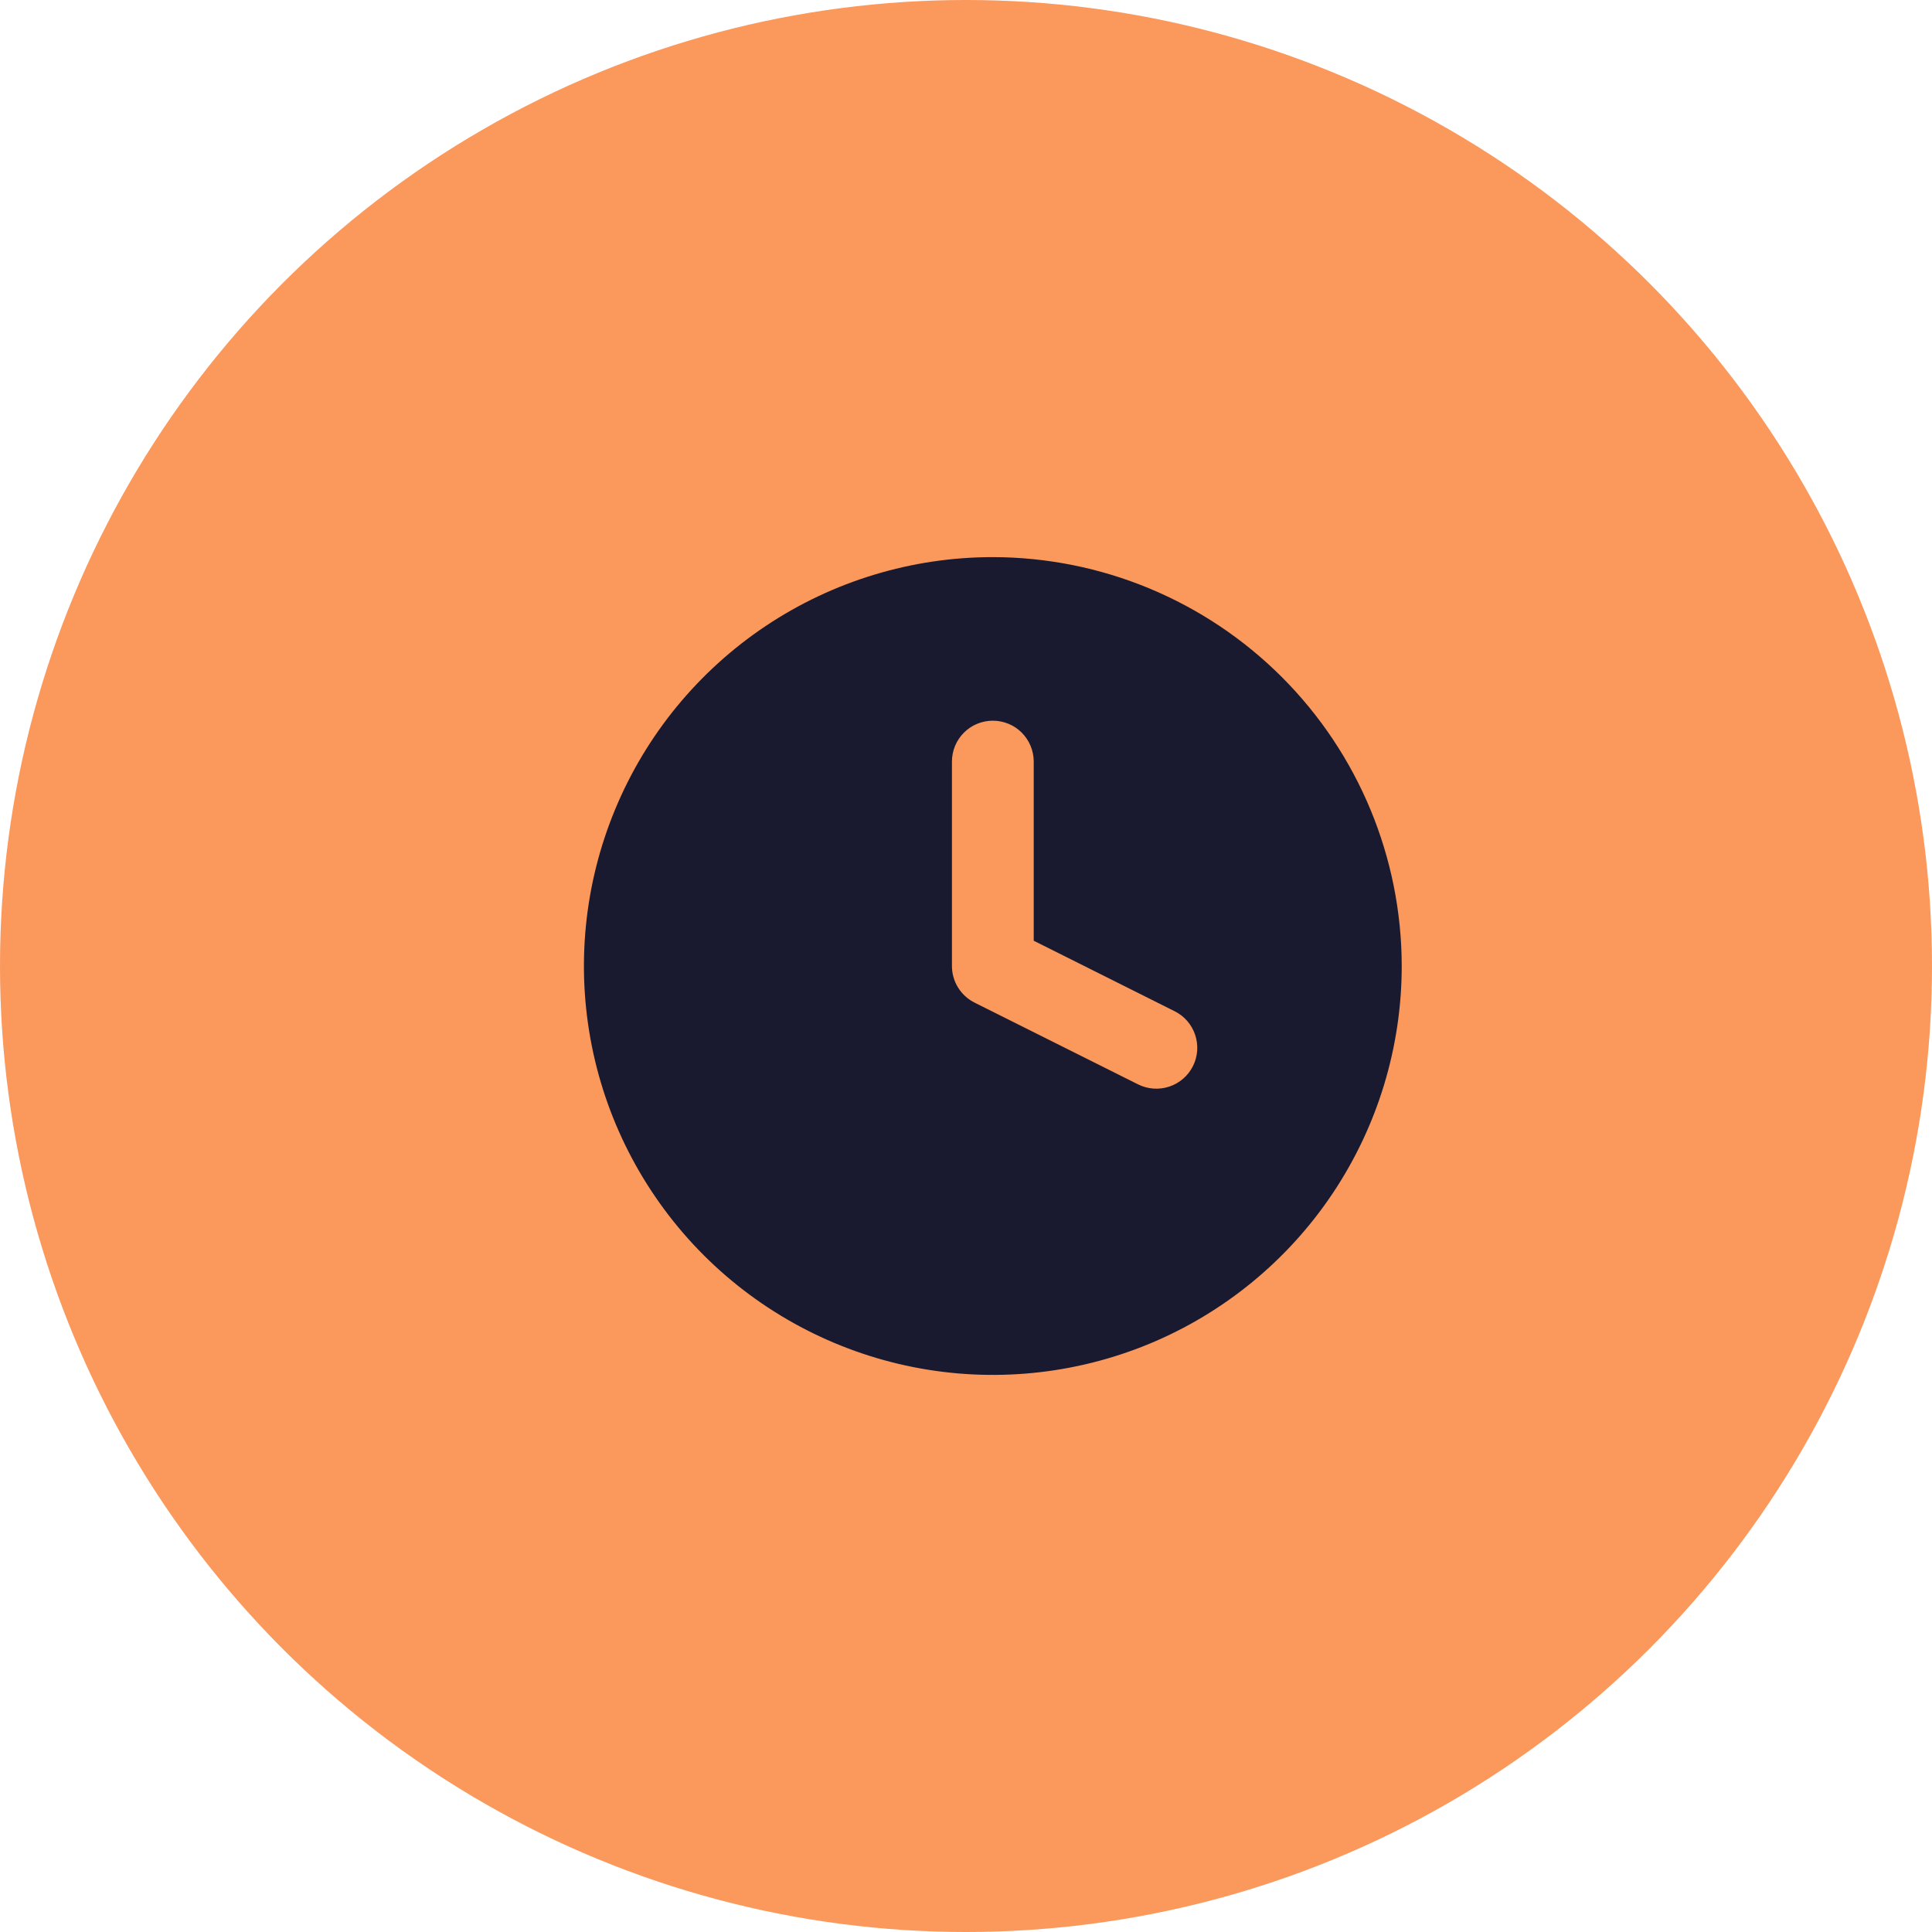 <svg width="36" height="36" viewBox="0 0 36 36" fill="none" xmlns="http://www.w3.org/2000/svg">
<circle cx="18" cy="18" r="18" fill="#FB985B"/>
<g clip-path="url(#clip0_27_348)">
<path d="M18.5 10.381C16.993 10.381 15.52 10.828 14.267 11.665C13.014 12.503 12.037 13.693 11.461 15.085C10.884 16.477 10.733 18.009 11.027 19.487C11.321 20.965 12.047 22.322 13.112 23.388C14.178 24.453 15.536 25.179 17.014 25.473C18.491 25.767 20.023 25.616 21.416 25.04C22.808 24.463 23.998 23.486 24.835 22.233C25.672 20.98 26.119 19.507 26.119 18C26.117 15.98 25.313 14.044 23.885 12.616C22.456 11.187 20.52 10.384 18.5 10.381ZM21.207 20.206L18.159 18.682C18.033 18.619 17.926 18.521 17.852 18.401C17.777 18.281 17.738 18.142 17.738 18V14.191C17.738 13.989 17.818 13.795 17.961 13.652C18.104 13.509 18.298 13.429 18.5 13.429C18.702 13.429 18.896 13.509 19.039 13.652C19.181 13.795 19.262 13.989 19.262 14.191V17.529L21.888 18.843C22.069 18.933 22.206 19.091 22.27 19.283C22.334 19.475 22.32 19.684 22.229 19.865C22.139 20.046 21.98 20.183 21.788 20.247C21.597 20.311 21.387 20.296 21.207 20.206Z" fill="#191A2F"/>
</g>
<defs>
<clipPath id="clip0_27_348">
<rect width="16" height="16" fill="white" transform="translate(10.5 10)"/>
</clipPath>
</defs>
</svg>
